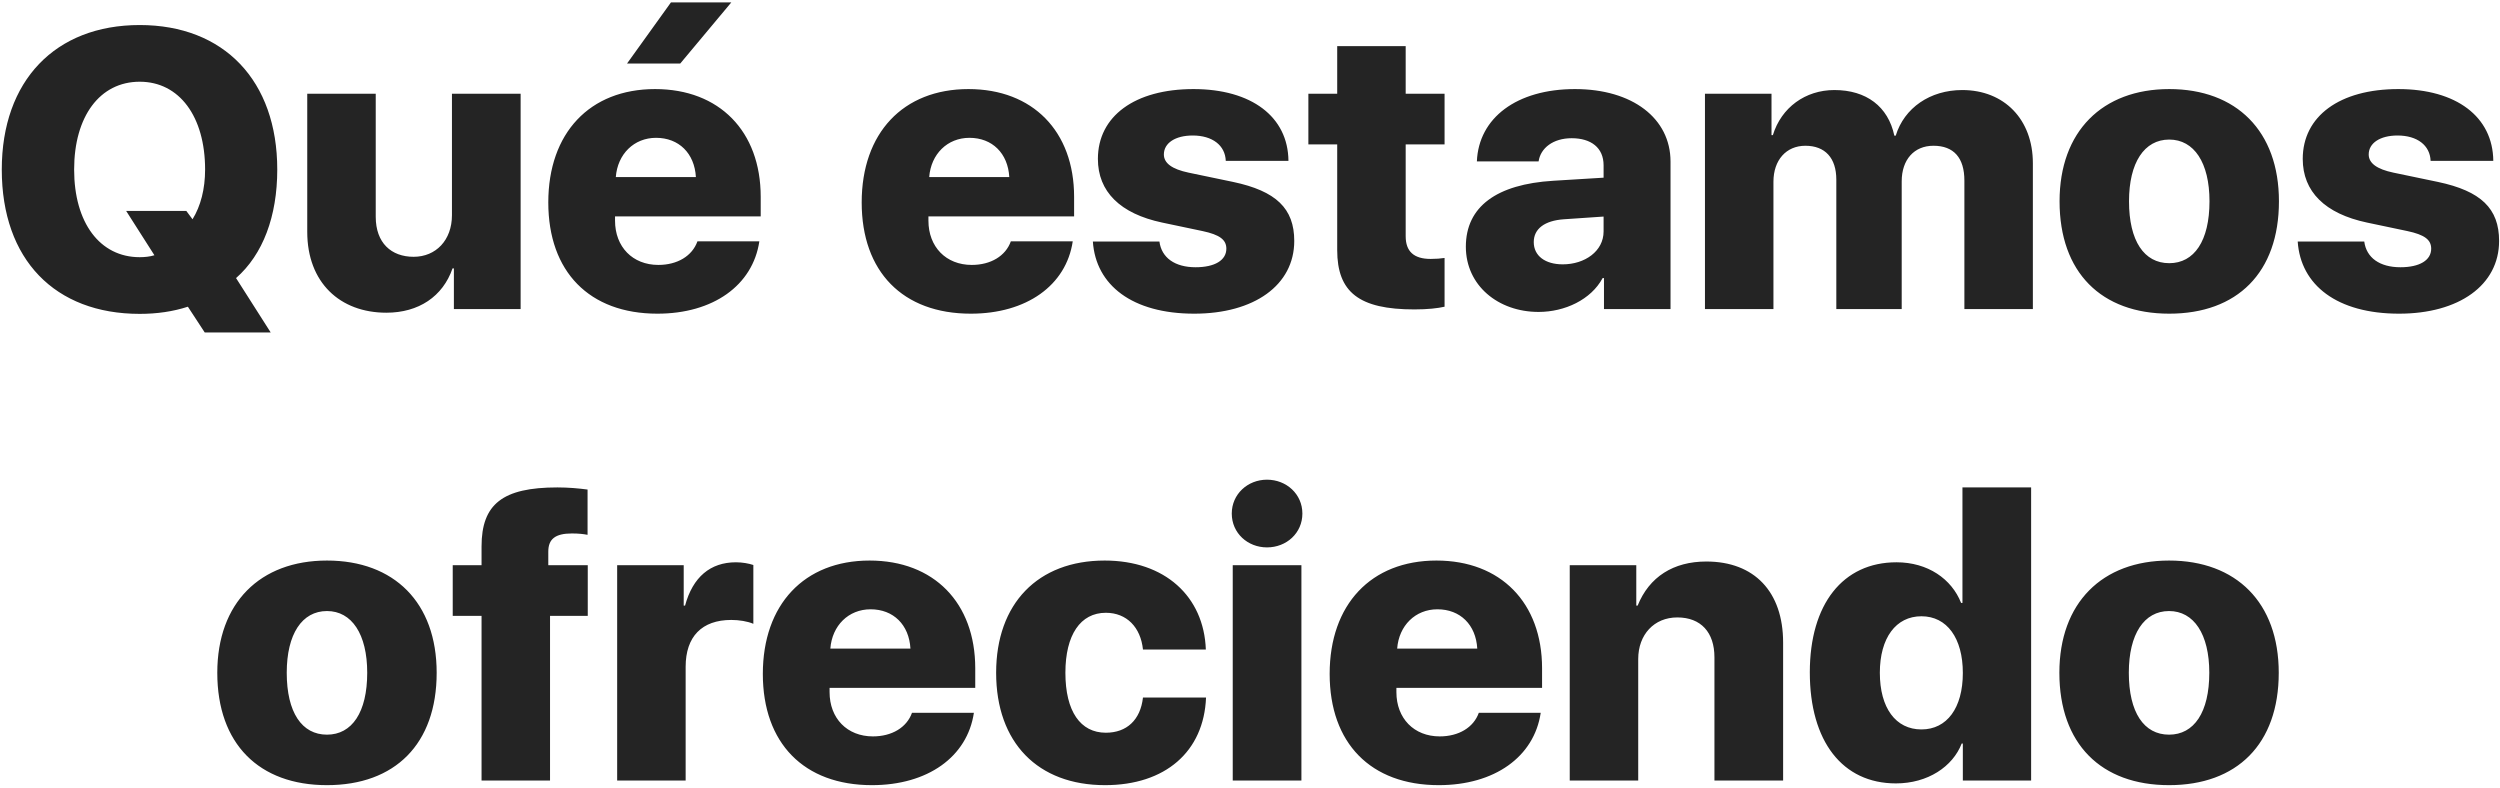 <?xml version="1.0" encoding="UTF-8"?> <svg xmlns="http://www.w3.org/2000/svg" width="631" height="199" viewBox="0 0 631 199" fill="none"> <path d="M68.32 83.908L59.58 70.188C66.367 64.231 69.981 54.611 69.981 42.795C69.981 20.383 56.553 6.32 35.264 6.32C13.926 6.32 0.449 20.383 0.449 42.795C0.449 65.549 13.877 79.221 35.264 79.221C39.609 79.221 43.662 78.635 47.422 77.414L51.67 83.908H68.32ZM35.264 64.914C25.205 64.914 18.711 56.223 18.711 42.795C18.711 29.367 25.205 20.627 35.264 20.627C45.273 20.627 51.768 29.416 51.768 42.795C51.768 47.727 50.645 52.023 48.594 55.344L47.031 53.244H31.846L38.975 64.426C37.852 64.768 36.582 64.914 35.264 64.914ZM131.406 23.654H114.072V54.318C114.072 60.617 110.02 64.816 104.404 64.816C98.74 64.816 94.834 61.301 94.834 54.709V23.654H77.549V58.518C77.549 71.311 85.801 78.928 97.519 78.928C105.674 78.928 111.777 74.826 114.219 67.746H114.561V78H131.406V23.654ZM171.689 16.037L184.58 0.607H169.346L158.262 16.037H171.689ZM165.586 34.787C171.348 34.787 175.303 38.693 175.645 44.699H155.43C155.869 38.889 160.02 34.787 165.586 34.787ZM176.035 60.91C174.717 64.621 170.957 66.867 166.172 66.867C159.678 66.867 155.234 62.326 155.234 55.685V54.611H192.002V49.68C192.002 33.127 181.553 22.482 165.342 22.482C148.838 22.482 138.389 33.566 138.389 51.096C138.389 68.576 148.74 79.172 165.928 79.172C179.99 79.172 190 72.043 191.66 60.91H176.035ZM244.688 34.787C250.449 34.787 254.404 38.693 254.746 44.699H234.531C234.971 38.889 239.121 34.787 244.688 34.787ZM255.137 60.91C253.818 64.621 250.059 66.867 245.273 66.867C238.779 66.867 234.336 62.326 234.336 55.685V54.611H271.104V49.68C271.104 33.127 260.654 22.482 244.443 22.482C227.939 22.482 217.49 33.566 217.49 51.096C217.49 68.576 227.842 79.172 245.029 79.172C259.092 79.172 269.102 72.043 270.762 60.91H255.137ZM277.109 40.109C277.109 48.361 282.725 53.928 293.32 56.174L303.525 58.322C307.871 59.25 309.531 60.52 309.531 62.766C309.531 65.695 306.602 67.453 301.768 67.453C296.543 67.453 293.174 65.061 292.637 60.959H275.84C276.572 71.994 285.801 79.172 301.426 79.172C316.514 79.172 326.67 71.994 326.67 60.812C326.67 52.609 322.08 48.215 311.24 45.92L300.01 43.576C295.811 42.697 293.76 41.184 293.76 38.986C293.76 36.105 296.641 34.201 301.035 34.201C306.016 34.201 309.238 36.691 309.385 40.598H325.205C325.107 29.465 315.879 22.482 301.23 22.482C286.436 22.482 277.109 29.318 277.109 40.109ZM337.51 11.643V23.654H330.234V36.447H337.51V63.107C337.51 73.752 343.027 78.098 356.992 78.098C360.361 78.098 362.9 77.805 364.609 77.414V65.109C363.584 65.256 362.51 65.353 361.094 65.353C356.846 65.353 354.795 63.449 354.795 59.641V36.447H364.609V23.654H354.795V11.643H337.51ZM394.443 66.721C390 66.721 387.119 64.572 387.119 61.105C387.119 57.785 389.805 55.685 394.736 55.344L404.746 54.66V58.42C404.746 63.4 400.01 66.721 394.443 66.721ZM388.34 78.732C394.932 78.732 401.572 75.656 404.502 70.188H404.844V78H421.641V40.793C421.641 29.855 412.021 22.482 397.52 22.482C382.822 22.482 373.203 29.758 372.764 40.744H388.34C388.828 37.375 392.002 34.885 396.689 34.885C401.572 34.885 404.746 37.277 404.746 41.721V44.846L392.002 45.627C377.793 46.506 369.98 52.121 369.98 62.277C369.98 72.043 378.135 78.732 388.34 78.732ZM430.332 78H447.617V45.871C447.617 40.402 450.84 36.789 455.674 36.789C460.654 36.789 463.486 39.865 463.486 45.334V78H479.99V45.773C479.99 40.305 483.115 36.789 487.998 36.789C493.125 36.789 495.811 39.816 495.811 45.578V78H513.096V41.184C513.096 30.148 505.869 22.727 495.273 22.727C487.168 22.727 480.625 27.219 478.477 34.25H478.135C476.572 26.877 471.055 22.727 462.998 22.727C455.674 22.727 449.619 27.121 447.471 34.103H447.129V23.654H430.332V78ZM547.52 79.172C564.658 79.172 575.205 68.82 575.205 50.803C575.205 33.078 564.463 22.482 547.52 22.482C530.625 22.482 519.834 33.176 519.834 50.803C519.834 68.772 530.381 79.172 547.52 79.172ZM547.52 66.428C541.172 66.428 537.363 60.812 537.363 50.803C537.363 41.037 541.221 35.227 547.52 35.227C553.77 35.227 557.676 41.037 557.676 50.803C557.676 60.812 553.818 66.428 547.52 66.428ZM581.211 40.109C581.211 48.361 586.826 53.928 597.422 56.174L607.627 58.322C611.973 59.25 613.633 60.52 613.633 62.766C613.633 65.695 610.703 67.453 605.869 67.453C600.645 67.453 597.275 65.061 596.738 60.959H579.941C580.674 71.994 589.902 79.172 605.527 79.172C620.615 79.172 630.771 71.994 630.771 60.812C630.771 52.609 626.182 48.215 615.342 45.92L604.111 43.576C599.912 42.697 597.861 41.184 597.861 38.986C597.861 36.105 600.742 34.201 605.137 34.201C610.117 34.201 613.34 36.691 613.486 40.598H629.307C629.209 29.465 619.98 22.482 605.332 22.482C590.537 22.482 581.211 29.318 581.211 40.109ZM82.529 198.172C99.668 198.172 110.215 187.82 110.215 169.803C110.215 152.078 99.473 141.482 82.529 141.482C65.635 141.482 54.844 152.176 54.844 169.803C54.844 187.771 65.391 198.172 82.529 198.172ZM82.529 185.428C76.182 185.428 72.373 179.812 72.373 169.803C72.373 160.037 76.231 154.227 82.529 154.227C88.779 154.227 92.686 160.037 92.686 169.803C92.686 179.812 88.828 185.428 82.529 185.428ZM121.543 197H138.828V155.447H148.35V142.654H138.389V139.236C138.389 136.062 140.146 134.646 144.346 134.646C146.104 134.646 147.275 134.793 148.301 134.988V123.562C146.104 123.27 143.516 123.025 140.684 123.025C126.816 123.025 121.543 127.273 121.543 137.918V142.654H114.268V155.447H121.543V197ZM155.771 197H173.057V168.289C173.057 160.672 177.158 156.473 184.58 156.473C186.533 156.473 188.682 156.814 190.146 157.449V142.605C188.975 142.215 187.363 141.922 185.752 141.922C179.307 141.922 174.863 145.633 172.91 152.859H172.568V142.654H155.771V197ZM219.736 153.787C225.498 153.787 229.453 157.693 229.795 163.699H209.58C210.02 157.889 214.17 153.787 219.736 153.787ZM230.186 179.91C228.867 183.621 225.107 185.867 220.322 185.867C213.828 185.867 209.385 181.326 209.385 174.686V173.611H246.152V168.68C246.152 152.127 235.703 141.482 219.492 141.482C202.988 141.482 192.539 152.566 192.539 170.096C192.539 187.576 202.891 198.172 220.078 198.172C234.141 198.172 244.15 191.043 245.811 179.91H230.186ZM304.355 163.943C303.867 150.516 294.004 141.482 278.818 141.482C261.973 141.482 251.426 152.322 251.426 169.803C251.426 187.479 261.973 198.172 278.916 198.172C294.102 198.172 303.867 189.725 304.404 176.053H288.486C287.852 181.717 284.385 184.939 279.111 184.939C272.715 184.939 268.906 179.568 268.906 169.803C268.906 160.232 272.715 154.666 279.111 154.666C284.385 154.666 287.9 158.328 288.486 163.943H304.355ZM311.143 197H328.477V142.654H311.143V197ZM319.785 138.162C324.717 138.162 328.721 134.549 328.721 129.617C328.721 124.734 324.717 121.072 319.785 121.072C314.902 121.072 310.898 124.734 310.898 129.617C310.898 134.549 314.902 138.162 319.785 138.162ZM362.803 153.787C368.564 153.787 372.52 157.693 372.861 163.699H352.646C353.086 157.889 357.236 153.787 362.803 153.787ZM373.252 179.91C371.934 183.621 368.174 185.867 363.389 185.867C356.895 185.867 352.451 181.326 352.451 174.686V173.611H389.219V168.68C389.219 152.127 378.77 141.482 362.559 141.482C346.055 141.482 335.605 152.566 335.605 170.096C335.605 187.576 345.957 198.172 363.145 198.172C377.207 198.172 387.217 191.043 388.877 179.91H373.252ZM396.201 197H413.486V166.336C413.486 160.184 417.49 155.838 423.35 155.838C429.307 155.838 432.725 159.598 432.725 165.896V197H450.059V162.186C450.059 149.344 442.783 141.727 430.674 141.727C422.373 141.727 416.27 145.584 413.34 152.859H412.998V142.654H396.201V197ZM478.525 197.732C486.582 197.732 492.881 193.484 495.127 187.674H495.42V197H512.656V123.025H495.322V152.176H494.98C492.588 146.121 486.582 141.922 478.672 141.922C465.146 141.922 456.797 152.469 456.797 169.705C456.797 187.137 465.049 197.732 478.525 197.732ZM484.971 155.545C491.416 155.545 495.42 161.062 495.42 169.852C495.42 178.689 491.416 184.109 484.971 184.109C478.477 184.109 474.473 178.689 474.473 169.803C474.473 161.014 478.525 155.545 484.971 155.545ZM547.471 198.172C564.609 198.172 575.156 187.82 575.156 169.803C575.156 152.078 564.414 141.482 547.471 141.482C530.576 141.482 519.785 152.176 519.785 169.803C519.785 187.771 530.332 198.172 547.471 198.172ZM547.471 185.428C541.123 185.428 537.314 179.812 537.314 169.803C537.314 160.037 541.172 154.227 547.471 154.227C553.721 154.227 557.627 160.037 557.627 169.803C557.627 179.812 553.77 185.428 547.471 185.428Z" fill="#242424"></path> </svg> 